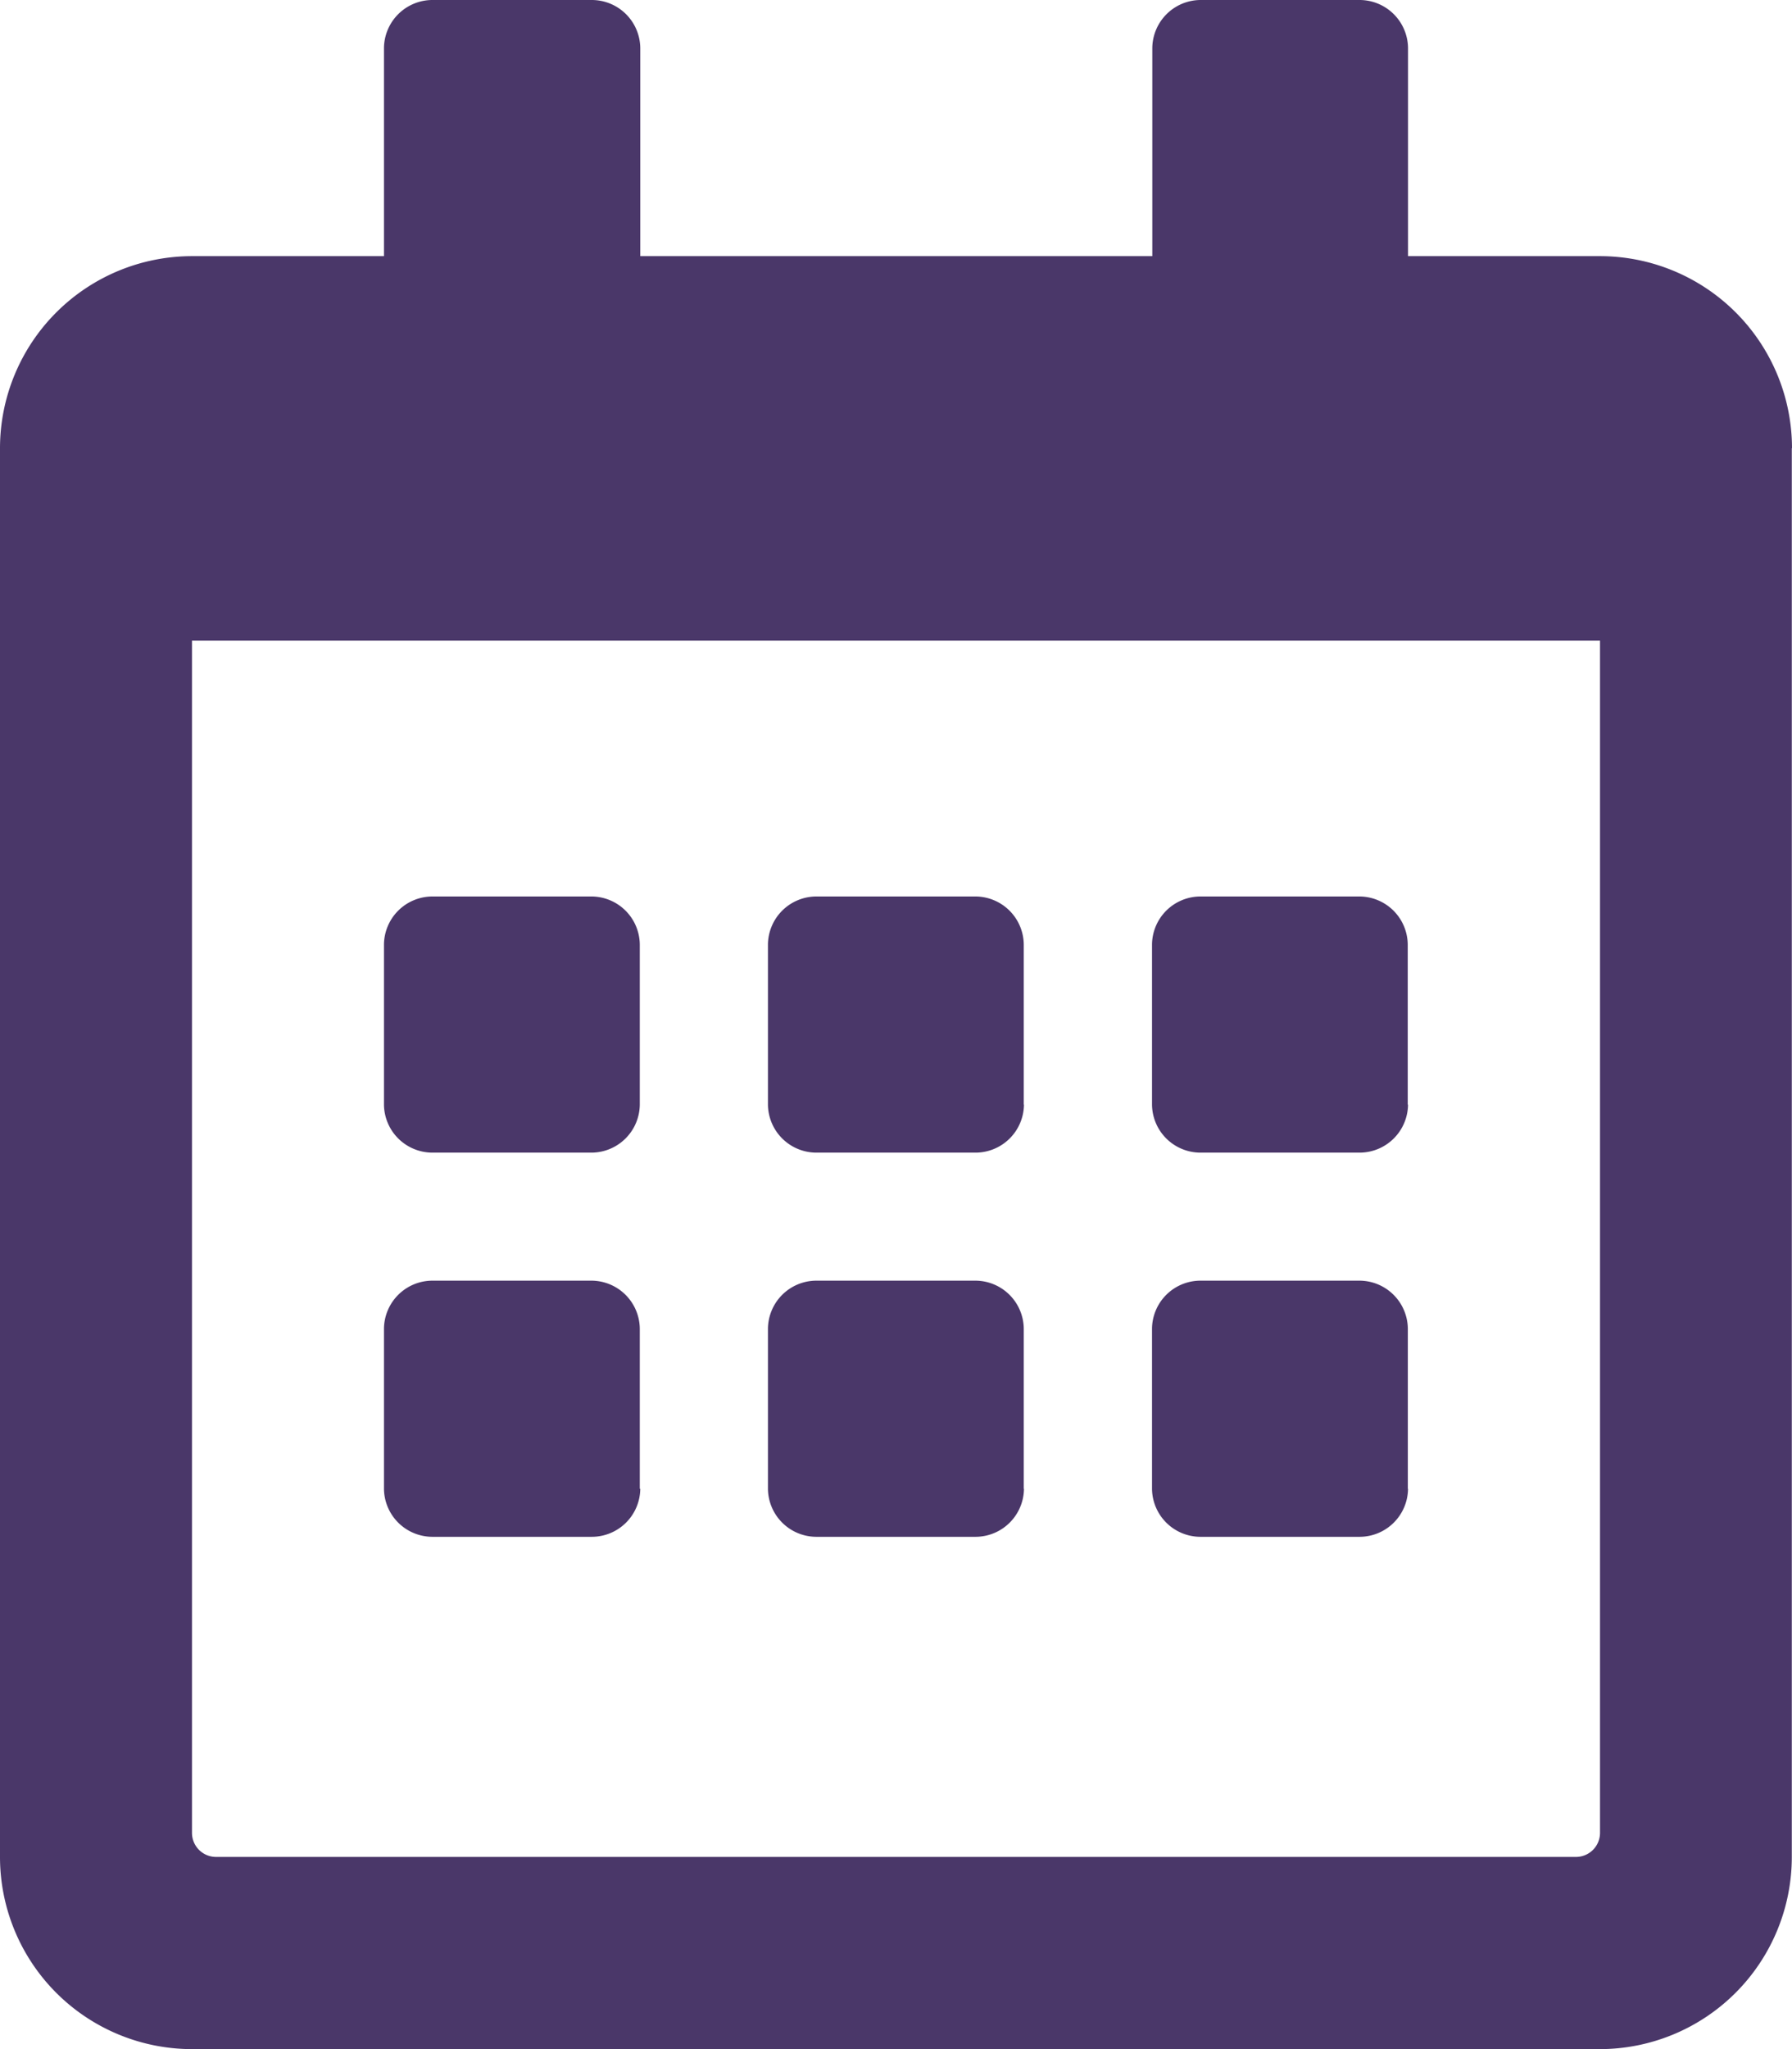 <?xml version="1.0" encoding="utf-8"?>
<svg xmlns="http://www.w3.org/2000/svg" width="18.472" height="21.111" viewBox="0 0 18.472 21.111">
  <path id="calendar-alt-regular_1_" data-name="calendar-alt-regular (1)" d="M6.1,11.875H4.453a.5.5,0,0,1-.495-.495V9.731a.5.5,0,0,1,.495-.495H6.1a.5.5,0,0,1,.495.495V11.38A.5.5,0,0,1,6.1,11.875Zm4.453-.495V9.731a.5.5,0,0,0-.495-.495H8.411a.5.5,0,0,0-.495.495V11.38a.5.5,0,0,0,.495.495h1.649A.5.5,0,0,0,10.555,11.38Zm3.958,0V9.731a.5.5,0,0,0-.495-.495H12.37a.5.5,0,0,0-.495.495V11.38a.5.5,0,0,0,.495.495h1.649A.5.5,0,0,0,14.514,11.38Zm-3.958,3.958V13.689a.5.5,0,0,0-.495-.495H8.411a.5.5,0,0,0-.495.495v1.649a.5.5,0,0,0,.495.495h1.649A.5.5,0,0,0,10.555,15.338Zm-3.958,0V13.689a.5.5,0,0,0-.495-.495H4.453a.5.5,0,0,0-.495.495v1.649a.5.5,0,0,0,.495.495H6.1A.5.5,0,0,0,6.6,15.338Zm7.917,0V13.689a.5.5,0,0,0-.495-.495H12.37a.5.5,0,0,0-.495.495v1.649a.5.5,0,0,0,.495.495h1.649A.5.5,0,0,0,14.514,15.338Zm3.958-10.72V19.132a1.98,1.98,0,0,1-1.979,1.979H1.979A1.98,1.98,0,0,1,0,19.132V4.618A1.98,1.98,0,0,1,1.979,2.639H3.958V.495A.5.5,0,0,1,4.453,0H6.1A.5.5,0,0,1,6.6.495V2.639h5.278V.495A.5.5,0,0,1,12.37,0h1.649a.5.5,0,0,1,.495.495V2.639h1.979A1.98,1.98,0,0,1,18.472,4.618ZM16.493,18.884V6.6H1.979V18.884a.248.248,0,0,0,.247.247H16.245A.248.248,0,0,0,16.493,18.884Z" fill="#4a3769"/>
</svg>